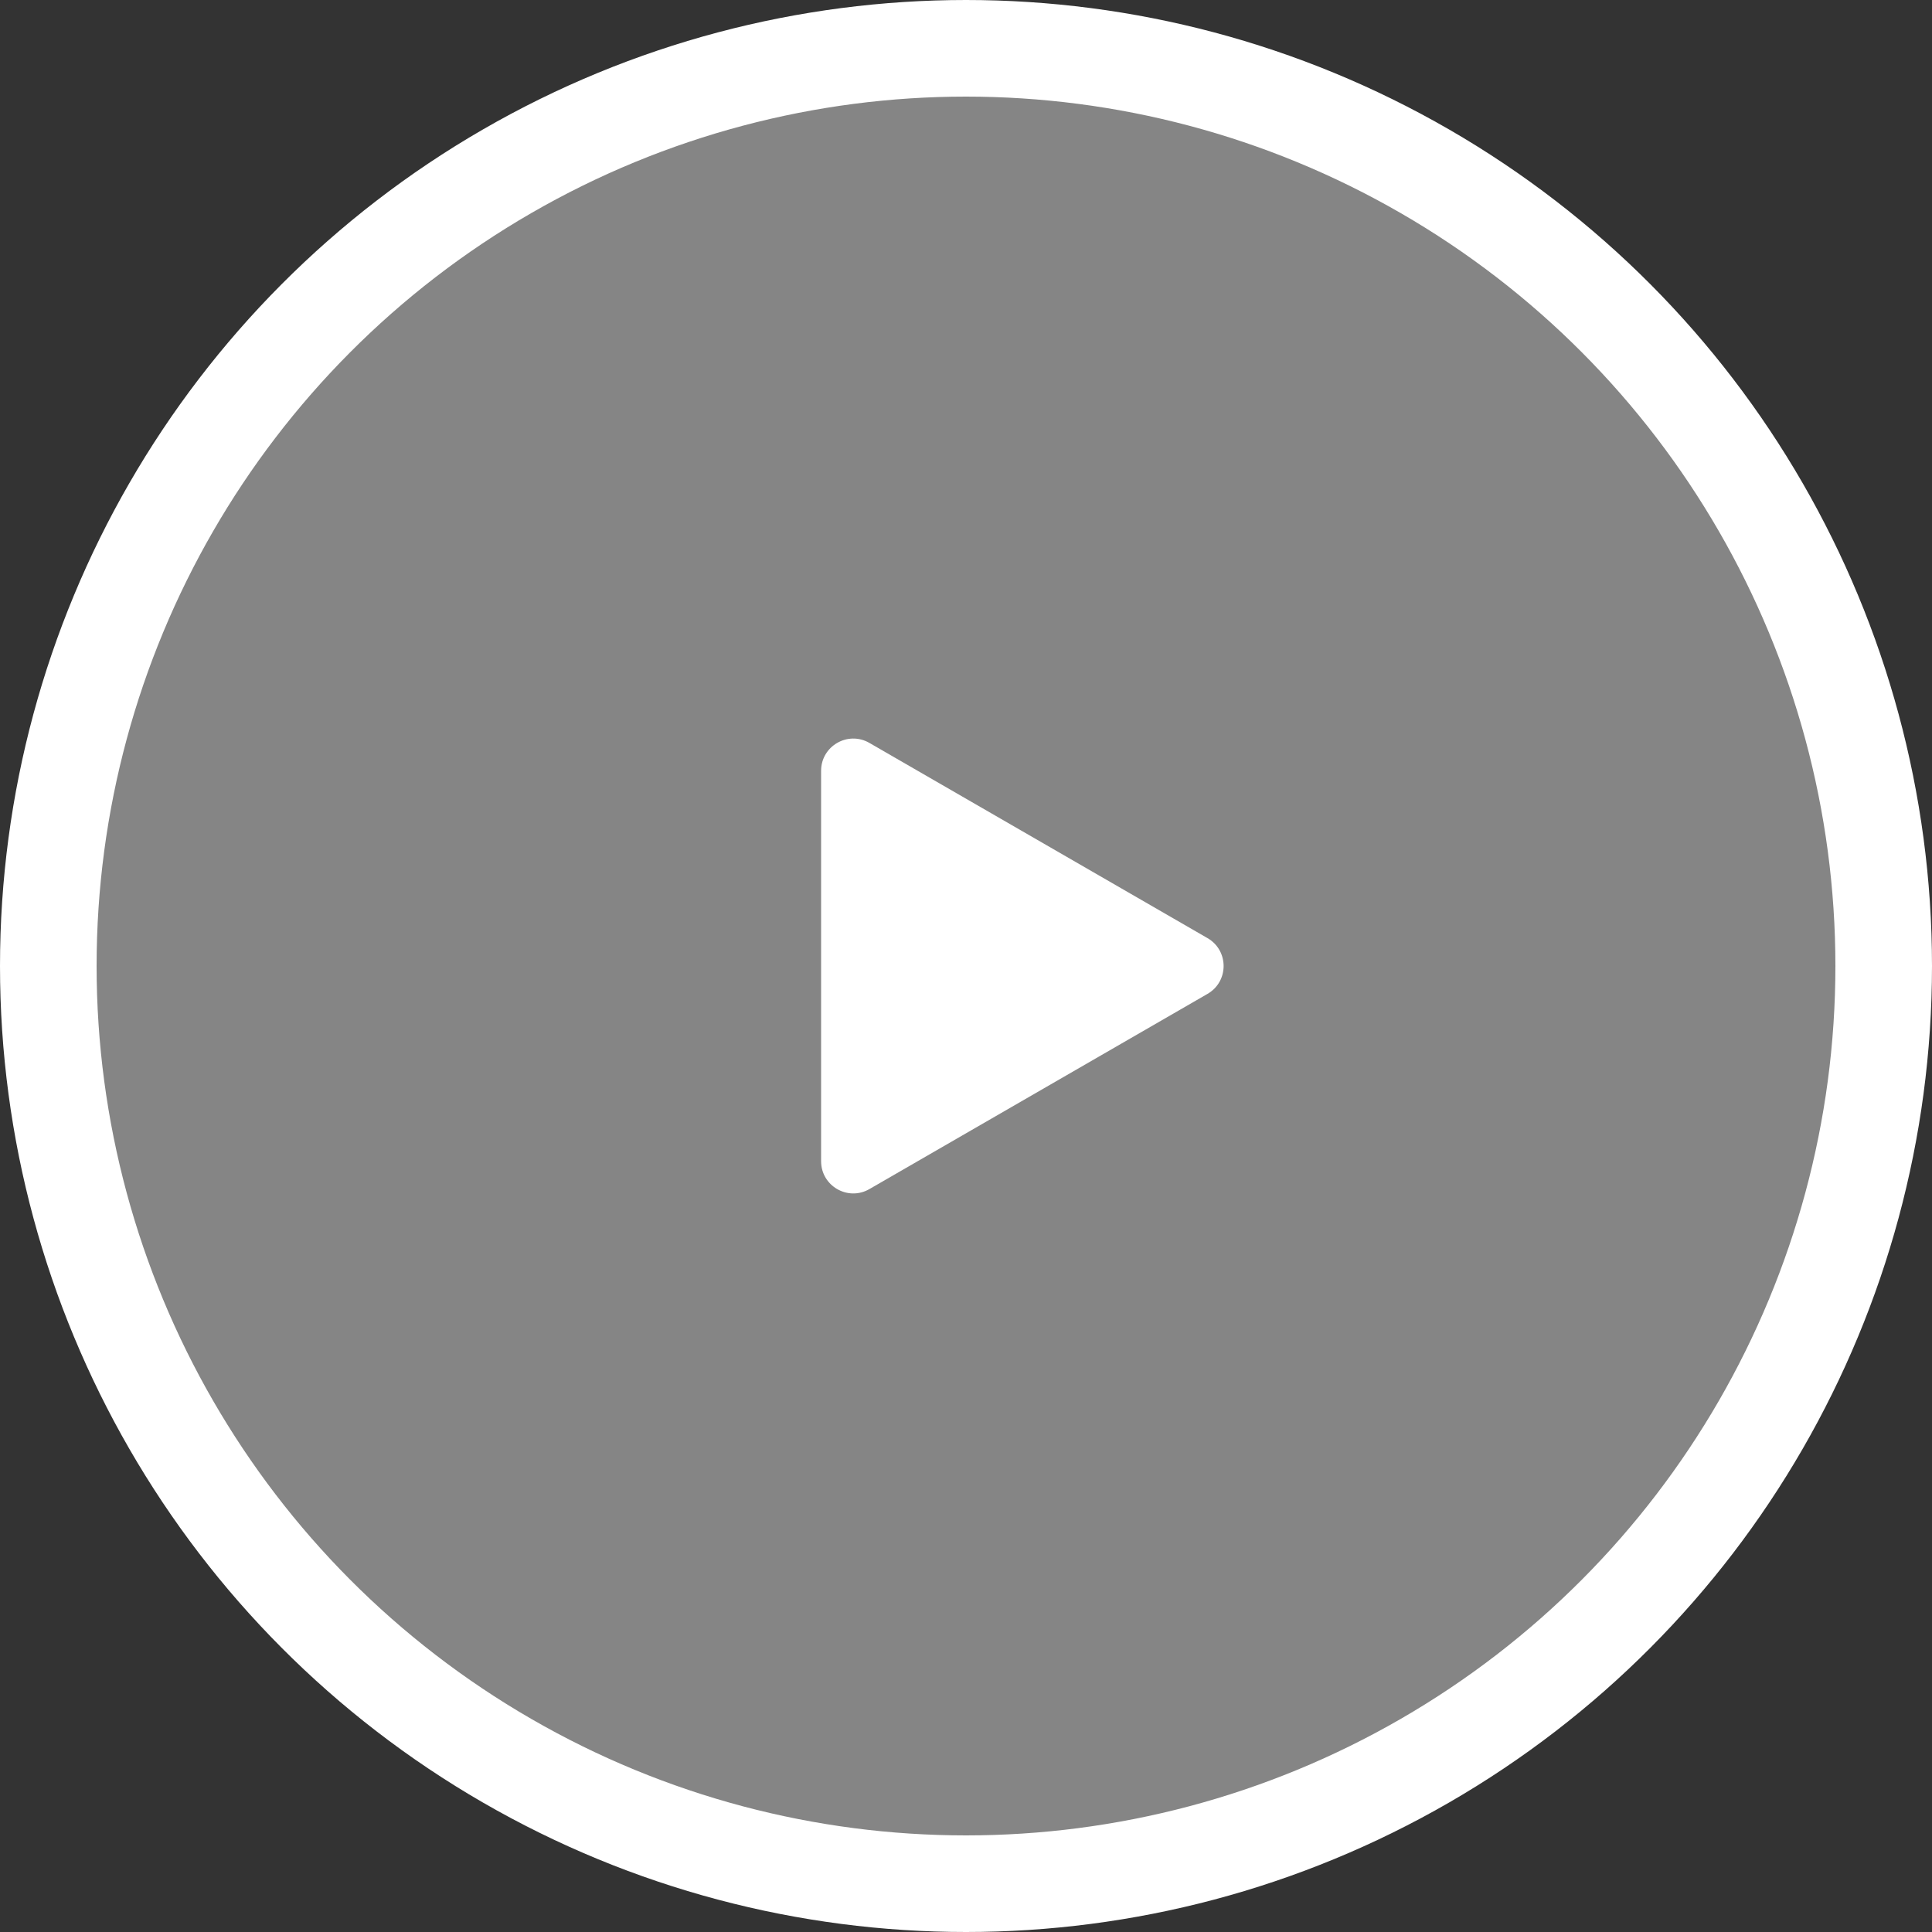 <svg width="60" height="60" viewBox="0 0 60 60" fill="none" xmlns="http://www.w3.org/2000/svg">
<rect x="0" y="0" width="60" height="60" fill="#333333" stroke="none"/>
<circle cx="30" cy="30" r="28.5" fill="white" fill-opacity="0.4" stroke="white" stroke-width="3"/>
<path d="M37.5 29.134C38.167 29.519 38.167 30.481 37.5 30.866L27 36.928C26.333 37.313 25.5 36.832 25.5 36.062L25.5 23.938C25.5 23.168 26.333 22.687 27 23.072L37.5 29.134Z" fill="white"/>
</svg>

